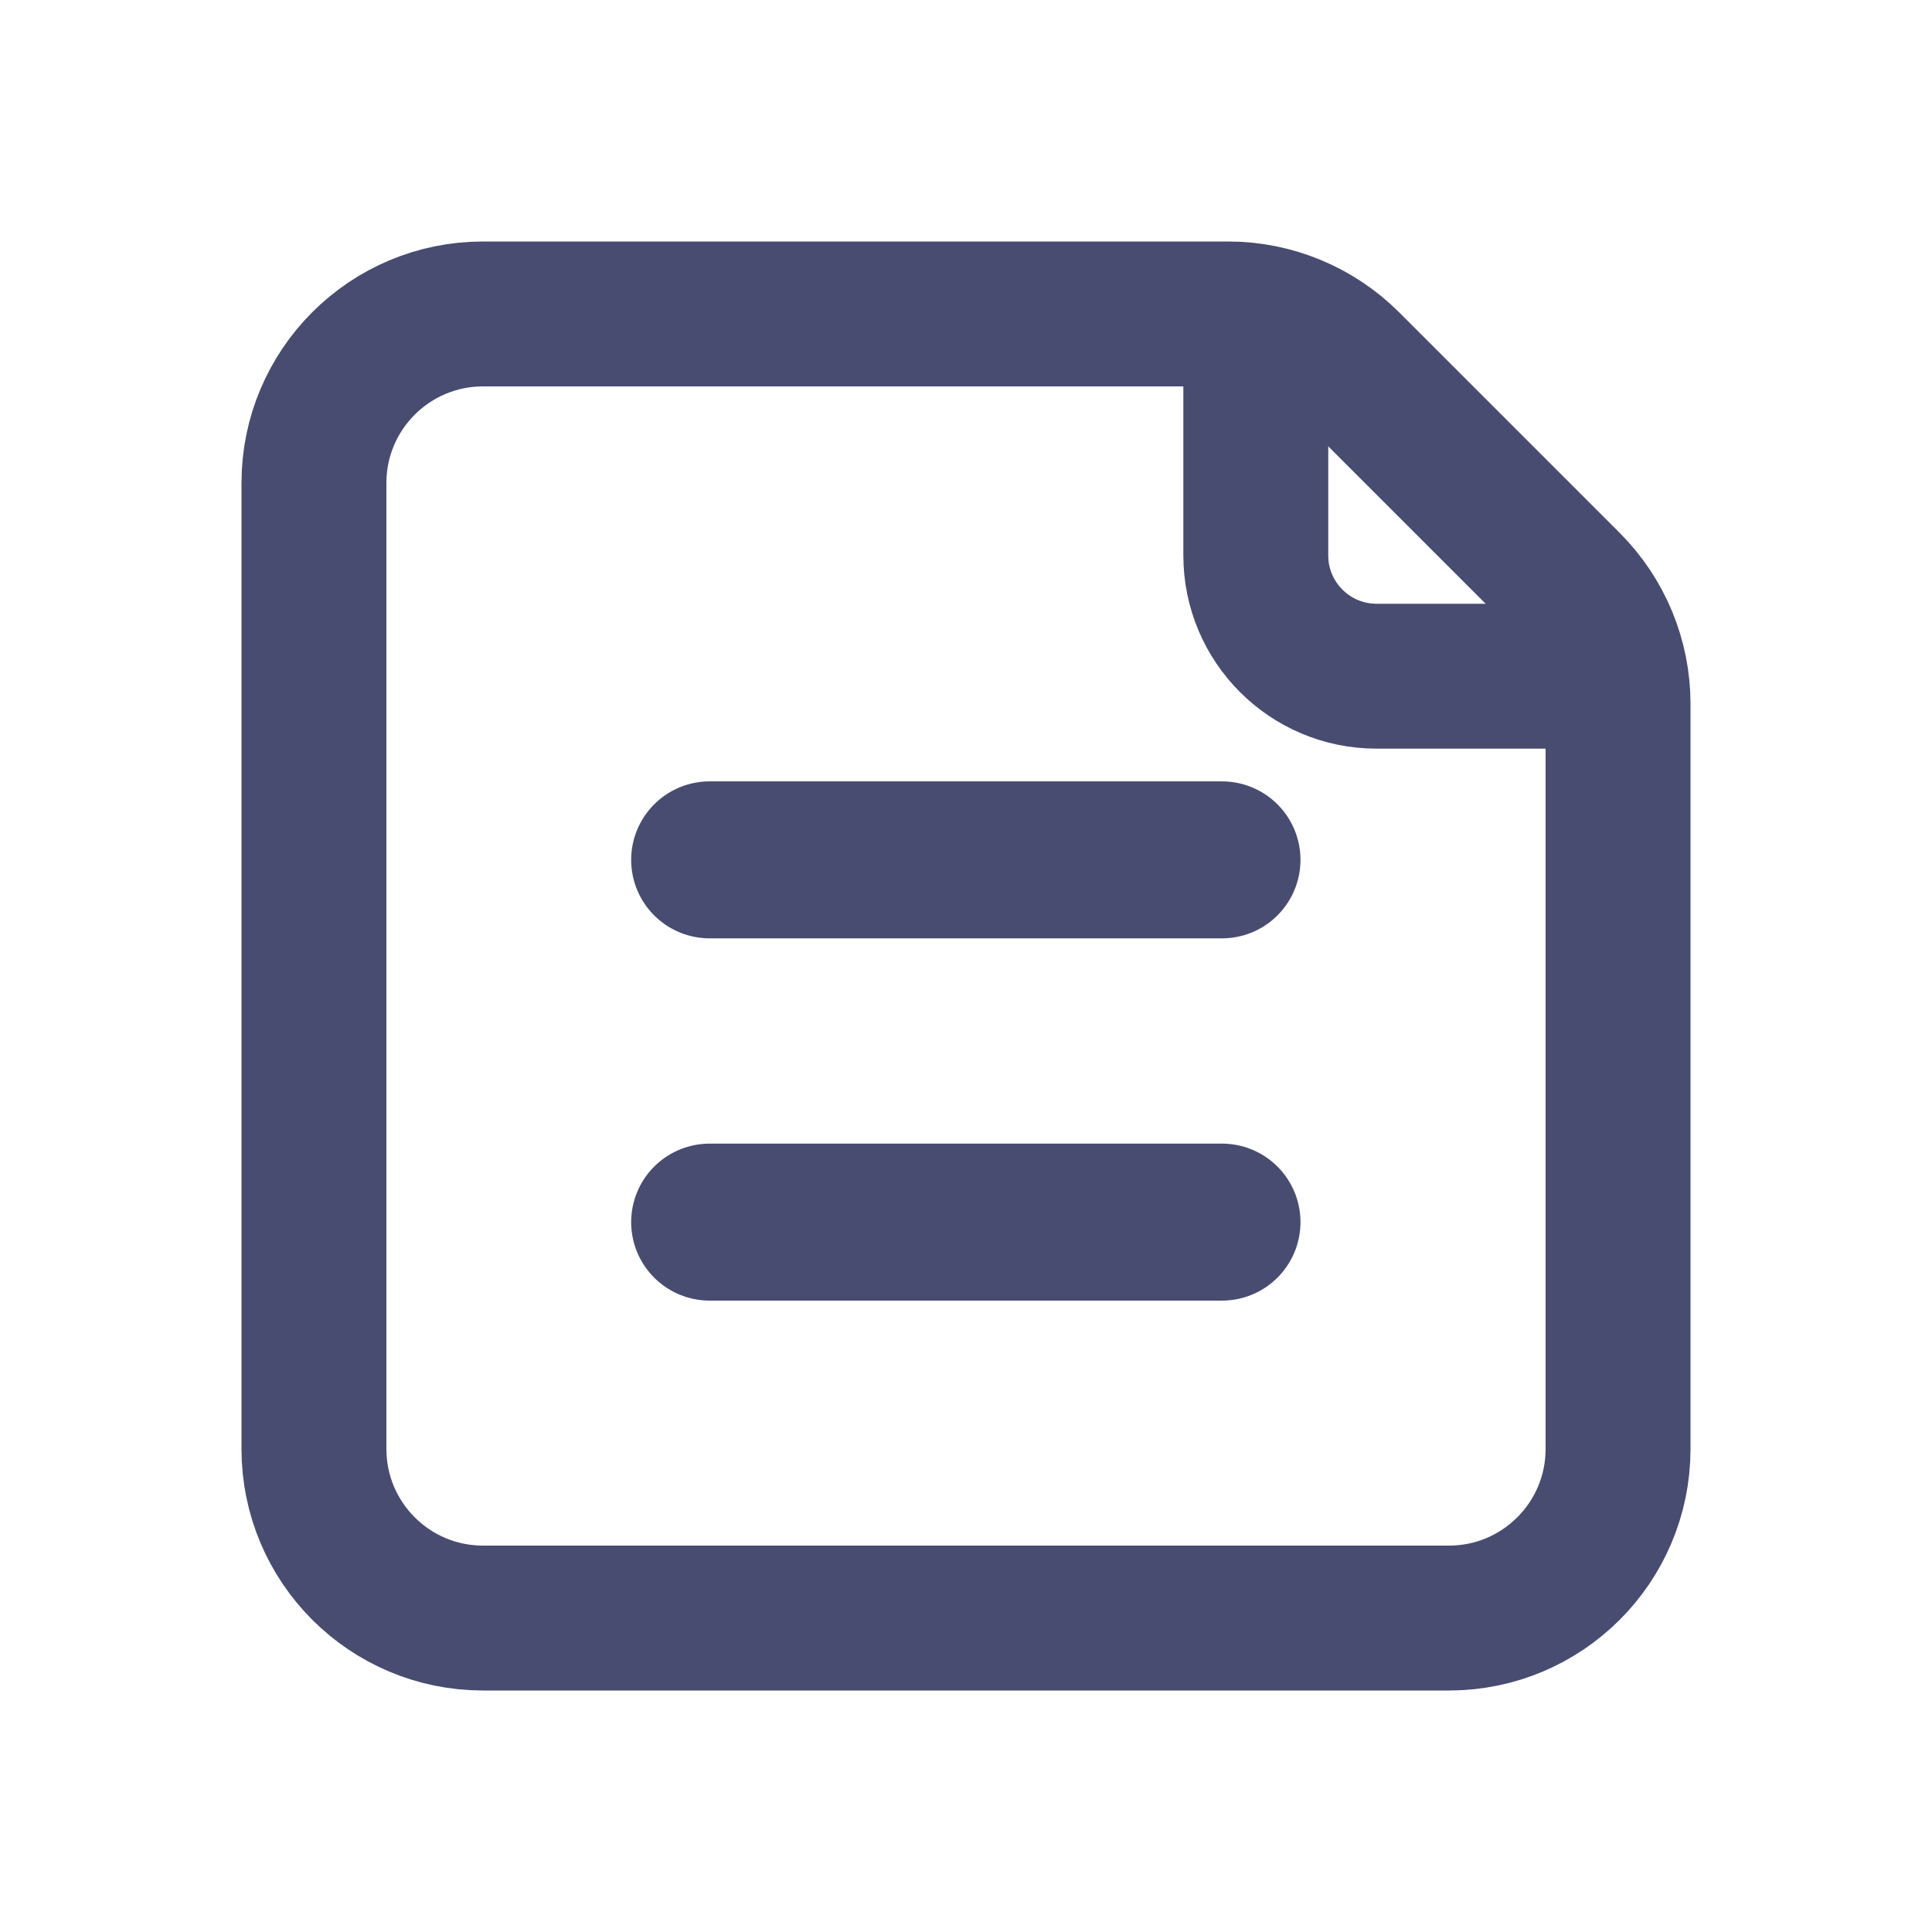 <?xml version="1.0" encoding="utf-8"?>
<svg xmlns="http://www.w3.org/2000/svg" width="16" height="16" viewBox="0 0 16 16" fill="none">
<path d="M2.6 4C2.6 3.227 3.227 2.6 4 2.6H10.172C10.543 2.6 10.899 2.748 11.162 3.01L12.99 4.838C13.252 5.101 13.4 5.457 13.4 5.828V12C13.4 12.773 12.773 13.4 12 13.4H4C3.227 13.4 2.6 12.773 2.6 12V4Z" stroke="#484C70" stroke-width="1.2"/>
<path d="M10.4 2.6V4.6C10.4 5.152 10.848 5.6 11.4 5.6H13.4" stroke="#484C70" stroke-width="1.2" stroke-linejoin="round"/>
<path d="M5.877 7.121H10.12" stroke="#484C70" stroke-width="1.3" stroke-linecap="round" stroke-linejoin="round"/>
<path d="M5.877 10.121H10.12" stroke="#484C70" stroke-width="1.3" stroke-linecap="round" stroke-linejoin="round"/>
</svg>